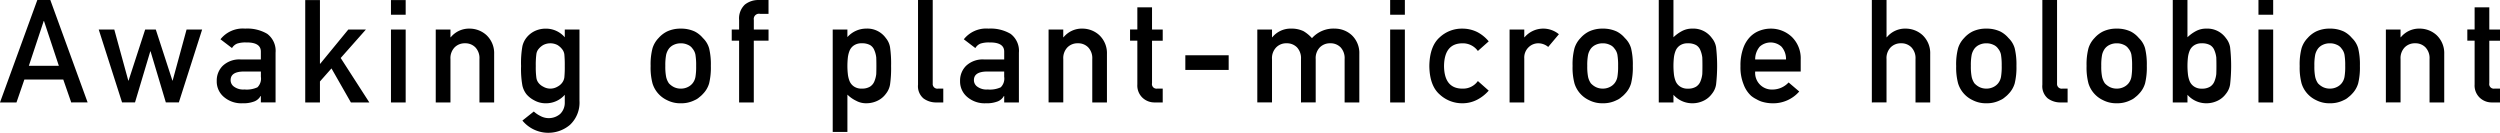 <svg xmlns="http://www.w3.org/2000/svg" viewBox="0 0 514.067 27.305"><defs><style>.cls-1{fill-rule:evenodd;}</style></defs><g id="レイヤー_2" data-name="レイヤー 2"><g id="logotxt.svg"><path id="シェイプ_11" data-name="シェイプ 11" class="cls-1" d="M13.011,16.355h-8l-1.62,4.708H0L7.673.006h2.676l7.669,21.057H14.646ZM12.1,13.524l-3.053-9.2H8.989l-3.053,9.2Zm18.86-2.962H30.9l-3.14,10.5H25.1L20.3,6.071h3.2l2.879,10.5h.058l3.414-10.5h2.185l3.415,10.5H35.5l2.864-10.5h3.2L36.775,21.062H34.1Zm22.681,9.172h-.058a2.5,2.5,0,0,1-1.3,1.127,6.21,6.21,0,0,1-2.4.375A5.49,5.49,0,0,1,46,19.906a4.146,4.146,0,0,1-1.432-3.248,4.249,4.249,0,0,1,1.244-3.135,4.972,4.972,0,0,1,3.646-1.3H53.64V10.65q.029-1.98-3.082-1.922a5.527,5.527,0,0,0-1.78.231,2.169,2.169,0,0,0-1.07.925L45.335,8.077a5.857,5.857,0,0,1,5.078-2.195,8.073,8.073,0,0,1,4.529,1.071,4.359,4.359,0,0,1,1.722,3.87V21.062H53.64V19.733Zm0-5.026H50.024q-2.634.057-2.6,1.8a1.608,1.608,0,0,0,.68,1.3,3.175,3.175,0,0,0,2.156.591,5.28,5.28,0,0,0,2.677-.448,2.506,2.506,0,0,0,.709-2.165v-1.08ZM62.764.008h3.024v13.1h.058l5.773-7.032h3.617l-5.18,5.85,5.889,9.141H72.154l-3.993-7-2.373,2.684v4.32H62.764V.008Zm17.629,0h3.024v3.02H80.393V.008Zm0,6.066h3.024V21.065H80.393V6.074Zm9.211,0h3.023V7.663h.058a4.851,4.851,0,0,1,3.907-1.778A5.164,5.164,0,0,1,100.006,7.2a5.082,5.082,0,0,1,1.605,3.9v9.965H98.588V12.14a3.215,3.215,0,0,0-.839-2.4,2.857,2.857,0,0,0-2.126-.837,2.907,2.907,0,0,0-2.141.837,3.178,3.178,0,0,0-.855,2.4v8.925H89.6V6.072Zm26.529,13.418a5.113,5.113,0,0,1-3.877,1.746,4.778,4.778,0,0,1-2.431-.622,5.24,5.24,0,0,1-1.549-1.213,4.5,4.5,0,0,1-.855-1.8,19.025,19.025,0,0,1-.274-4.015,19.632,19.632,0,0,1,.274-4.086,4.4,4.4,0,0,1,.855-1.778,4.859,4.859,0,0,1,1.549-1.271,5.226,5.226,0,0,1,2.431-.564,5.1,5.1,0,0,1,3.877,1.778V6.078h3.023V20.706a6.27,6.27,0,0,1-1.954,4.968,6.9,6.9,0,0,1-9.724-.814l-.057-.068,2.346-1.864a5.65,5.65,0,0,0,1.331.91,3.6,3.6,0,0,0,4.078-.4,3.208,3.208,0,0,0,.957-2.4V19.492Zm-5.961-5.908a15.799,15.799,0,0,0,.116,2.368,2.21,2.21,0,0,0,.476,1.127,2.788,2.788,0,0,0,.926.737,2.892,2.892,0,0,0,2.952,0,2.842,2.842,0,0,0,.9-.737,2.392,2.392,0,0,0,.5-1.127,20.991,20.991,0,0,0,.089-2.368,22.267,22.267,0,0,0-.089-2.426,2.205,2.205,0,0,0-.5-1.1,3.511,3.511,0,0,0-.9-.793,3.19,3.19,0,0,0-2.952,0,3.4,3.4,0,0,0-.926.793,2.045,2.045,0,0,0-.476,1.1,16.755,16.755,0,0,0-.116,2.424Zm23.613-.029a12.926,12.926,0,0,1,.392-3.639,5.227,5.227,0,0,1,1.242-2.094,5.711,5.711,0,0,1,1.736-1.344,6.447,6.447,0,0,1,2.823-.593,6.6,6.6,0,0,1,2.88.593,5.42,5.42,0,0,1,1.678,1.344,4.727,4.727,0,0,1,1.274,2.094,14.088,14.088,0,0,1,.36,3.639,13.745,13.745,0,0,1-.36,3.61,5.172,5.172,0,0,1-1.274,2.153,4.674,4.674,0,0,1-.71.649,3.316,3.316,0,0,1-.968.622,6.064,6.064,0,0,1-2.88.649,5.93,5.93,0,0,1-2.823-.649,5.62,5.62,0,0,1-2.978-3.424,12.612,12.612,0,0,1-.392-3.612Zm9.362.029a13.24,13.24,0,0,0-.147-2.34,2.744,2.744,0,0,0-.592-1.242,2.188,2.188,0,0,0-.984-.793,3.236,3.236,0,0,0-1.446-.3,3.288,3.288,0,0,0-1.418.3,2.657,2.657,0,0,0-1.013.793,3.489,3.489,0,0,0-.566,1.242,11.12,11.12,0,0,0-.173,2.311,10.8,10.8,0,0,0,.173,2.282,3.765,3.765,0,0,0,.566,1.3,3.652,3.652,0,0,0,1.013.765,3.173,3.173,0,0,0,1.418.32,3.122,3.122,0,0,0,1.446-.32,2.815,2.815,0,0,0,.984-.765,2.95,2.95,0,0,0,.592-1.3,12.422,12.422,0,0,0,.147-2.255Zm8.833-5.215h-1.518v-2.3h1.518V4.089A3.91,3.91,0,0,1,153.166.943a4.471,4.471,0,0,1,2.91-.94h1.952V2.849h-1.721a1.077,1.077,0,0,0-1.3,1.24v1.98h3.025v2.3H155v12.7h-3.02Zm19.246-2.3h3.022v1.56a5.2,5.2,0,0,1,3.878-1.749,4.685,4.685,0,0,1,4.038,1.964,3.935,3.935,0,0,1,.852,1.864,23.608,23.608,0,0,1,.216,3.871,23.264,23.264,0,0,1-.216,3.812,4.108,4.108,0,0,1-.852,1.891,4.533,4.533,0,0,1-1.636,1.387,5.266,5.266,0,0,1-2.4.564,4.193,4.193,0,0,1-2.07-.507,6.528,6.528,0,0,1-1.808-1.27v7.669h-3.022V6.072Zm5.987,12.147a3.083,3.083,0,0,0,1.694-.405,2.313,2.313,0,0,0,.884-1.071,5.518,5.518,0,0,0,.39-1.5q.03-.807.029-1.66c0-.6-.009-1.18-.029-1.749a5.242,5.242,0,0,0-.39-1.5,2.134,2.134,0,0,0-.884-1.066,3.359,3.359,0,0,0-1.694-.362,2.727,2.727,0,0,0-1.605.42,2.444,2.444,0,0,0-.91,1.1,5.413,5.413,0,0,0-.363,1.471,16.376,16.376,0,0,0-.087,1.691,14.553,14.553,0,0,0,.087,1.588,5.478,5.478,0,0,0,.363,1.516,2.444,2.444,0,0,0,.91,1.1,2.67,2.67,0,0,0,1.605.43ZM188.77.006h3.023V17.192a.955.955,0,0,0,1.129,1.027h1.042v2.844h-1.347a4.349,4.349,0,0,1-2.72-.822,3.282,3.282,0,0,1-1.127-2.818Zm17.717,19.728h-.058a2.515,2.515,0,0,1-1.3,1.127,6.215,6.215,0,0,1-2.4.375,5.49,5.49,0,0,1-3.878-1.329,4.15,4.15,0,0,1-1.433-3.248,4.247,4.247,0,0,1,1.246-3.135,4.971,4.971,0,0,1,3.647-1.3h4.18V10.651q.03-1.98-3.081-1.922a5.533,5.533,0,0,0-1.781.231,2.164,2.164,0,0,0-1.07.925l-2.373-1.807a5.858,5.858,0,0,1,5.077-2.195,8.072,8.072,0,0,1,4.53,1.071,4.354,4.354,0,0,1,1.721,3.87V21.063h-3.023V19.734Zm0-5.026H202.87q-2.635.057-2.605,1.8a1.609,1.609,0,0,0,.679,1.3,3.181,3.181,0,0,0,2.157.591,5.282,5.282,0,0,0,2.678-.448,2.509,2.509,0,0,0,.708-2.165V14.708Zm9.124-8.636h3.023V7.661h.058a4.849,4.849,0,0,1,3.906-1.778,5.165,5.165,0,0,1,3.415,1.315,5.082,5.082,0,0,1,1.605,3.9v9.965H224.6V12.138a3.215,3.215,0,0,0-.839-2.4,2.858,2.858,0,0,0-2.126-.837,2.905,2.905,0,0,0-2.141.837,3.178,3.178,0,0,0-.855,2.4v8.925h-3.023V6.072Zm18.253-4.564h3.023V6.072h2.2v2.3h-2.2v8.734a.937.937,0,0,0,1.07,1.113h1.129v2.844H237.51a3.58,3.58,0,0,1-2.6-.982,3.468,3.468,0,0,1-1.042-2.716v-9h-1.5v-2.3h1.5V1.506Zm9.872,9.85h8.913v3.017h-8.913Zm14.8-5.286h3.023V7.661h.058a4.866,4.866,0,0,1,3.922-1.778,5.6,5.6,0,0,1,2.515.536,7.472,7.472,0,0,1,1.723,1.428,5.928,5.928,0,0,1,4.732-1.964,5.171,5.171,0,0,1,3.415,1.315,5.042,5.042,0,0,1,1.589,3.9v9.965H276.49V12.138a3.258,3.258,0,0,0-.823-2.4,2.866,2.866,0,0,0-2.128-.837,2.909,2.909,0,0,0-2.142.837,3.182,3.182,0,0,0-.854,2.4v8.925H267.52V12.138a3.254,3.254,0,0,0-.824-2.4,2.91,2.91,0,0,0-2.141-.837,2.863,2.863,0,0,0-2.128.837,3.15,3.15,0,0,0-.868,2.4v8.925h-3.023ZM285.853.006h3.025v3.02h-3.025Zm0,6.066h3.025V21.063h-3.025ZM306.12,18.636a8.152,8.152,0,0,1-2.315,1.836,6.538,6.538,0,0,1-3.082.764,6.784,6.784,0,0,1-4.673-1.8q-2.084-1.806-2.141-5.85.057-4.086,2.141-5.921a6.664,6.664,0,0,1,4.673-1.778,6.847,6.847,0,0,1,3.082.724,7.69,7.69,0,0,1,2.315,1.891l-2.23,1.98a3.774,3.774,0,0,0-3.052-1.575q-3.849-.057-3.906,4.679.057,4.708,3.906,4.637a3.7,3.7,0,0,0,3.052-1.56Zm4.29-12.564h3.023V7.661h.058a5.047,5.047,0,0,1,7.06-.622l-2.2,2.615a3.176,3.176,0,0,0-1.981-.751,2.844,2.844,0,0,0-1.983.751,2.94,2.94,0,0,0-.955,2.384v9.025H310.41Zm12.955,7.481a12.926,12.926,0,0,1,.392-3.639A5.227,5.227,0,0,1,325,7.82a5.711,5.711,0,0,1,1.736-1.344,6.447,6.447,0,0,1,2.823-.593,6.6,6.6,0,0,1,2.88.593,5.42,5.42,0,0,1,1.678,1.344,4.717,4.717,0,0,1,1.273,2.094,14.036,14.036,0,0,1,.361,3.639,13.694,13.694,0,0,1-.361,3.61,5.159,5.159,0,0,1-1.273,2.153,4.674,4.674,0,0,1-.71.649,3.316,3.316,0,0,1-.968.622,6.064,6.064,0,0,1-2.88.649,5.93,5.93,0,0,1-2.823-.649,5.62,5.62,0,0,1-2.978-3.424A12.611,12.611,0,0,1,323.365,13.553Zm9.362.029a13.241,13.241,0,0,0-.147-2.34A2.744,2.744,0,0,0,331.988,10,2.194,2.194,0,0,0,331,9.206a3.236,3.236,0,0,0-1.446-.3,3.285,3.285,0,0,0-1.418.3,2.65,2.65,0,0,0-1.013.793,3.489,3.489,0,0,0-.566,1.242,11.12,11.12,0,0,0-.173,2.311,10.8,10.8,0,0,0,.173,2.282,3.765,3.765,0,0,0,.566,1.3,3.637,3.637,0,0,0,1.013.765,3.17,3.17,0,0,0,1.418.32,3.122,3.122,0,0,0,1.446-.32,2.824,2.824,0,0,0,.984-.765,2.95,2.95,0,0,0,.592-1.3A12.421,12.421,0,0,0,332.727,13.582ZM341.084.006h3.022V7.661a7.679,7.679,0,0,1,1.808-1.3,4.405,4.405,0,0,1,2.07-.478,4.683,4.683,0,0,1,4.038,1.964,3.935,3.935,0,0,1,.852,1.864,34.007,34.007,0,0,1,0,7.654,3.966,3.966,0,0,1-.852,1.92,4.533,4.533,0,0,1-1.636,1.387,5.266,5.266,0,0,1-2.4.564,5.139,5.139,0,0,1-3.878-1.746v1.573h-3.022V.006Zm5.987,8.9a2.727,2.727,0,0,0-1.605.42,2.438,2.438,0,0,0-.91,1.1,5.414,5.414,0,0,0-.363,1.471,15.489,15.489,0,0,0,0,3.279,5.478,5.478,0,0,0,.363,1.516,2.438,2.438,0,0,0,.91,1.1,2.67,2.67,0,0,0,1.605.436,3.083,3.083,0,0,0,1.694-.405,2.313,2.313,0,0,0,.884-1.071,5.601,5.601,0,0,0,.39-1.528c.02-.54.028-1.093.028-1.662,0-.6-.008-1.18-.028-1.746a5.591,5.591,0,0,0-.39-1.476,2.134,2.134,0,0,0-.884-1.066A3.359,3.359,0,0,0,347.071,8.906Zm13.841,5.805a3.43,3.43,0,0,0,3.588,3.7,4.514,4.514,0,0,0,3.286-1.457l2.186,1.862a7.093,7.093,0,0,1-5.414,2.426,7.852,7.852,0,0,1-2.315-.347,5.588,5.588,0,0,1-1.1-.506,5.38,5.38,0,0,1-1.055-.678,5.943,5.943,0,0,1-1.55-2.34,9.244,9.244,0,0,1-.65-3.754,10.36,10.36,0,0,1,.566-3.7,6.377,6.377,0,0,1,1.447-2.369,5.369,5.369,0,0,1,2.01-1.271,6.458,6.458,0,0,1,2.17-.391,6.255,6.255,0,0,1,4.354,1.691,6.145,6.145,0,0,1,1.839,4.65v2.479h-9.363Zm6.34-2.484a3.821,3.821,0,0,0-.942-2.644,3.342,3.342,0,0,0-4.456,0,4,4,0,0,0-.942,2.644ZM384.9.006h3.023V7.661h.057a4.851,4.851,0,0,1,3.907-1.778,5.167,5.167,0,0,1,3.415,1.315,5.081,5.081,0,0,1,1.6,3.9v9.965H393.88V12.138a3.215,3.215,0,0,0-.84-2.4,2.856,2.856,0,0,0-2.125-.837,2.909,2.909,0,0,0-2.142.837,3.178,3.178,0,0,0-.854,2.4v8.925H384.9Zm17.34,13.547a12.926,12.926,0,0,1,.392-3.639,5.227,5.227,0,0,1,1.242-2.094,5.711,5.711,0,0,1,1.736-1.344,6.442,6.442,0,0,1,2.822-.593,6.6,6.6,0,0,1,2.881.593A5.419,5.419,0,0,1,413,7.82a4.717,4.717,0,0,1,1.273,2.094,14.036,14.036,0,0,1,.361,3.639,13.694,13.694,0,0,1-.361,3.61A5.159,5.159,0,0,1,413,19.316a4.725,4.725,0,0,1-.71.649,3.33,3.33,0,0,1-.968.622,6.065,6.065,0,0,1-2.881.649,5.926,5.926,0,0,1-2.822-.649,5.62,5.62,0,0,1-2.978-3.424,12.612,12.612,0,0,1-.397-3.61Zm9.362.029a13.237,13.237,0,0,0-.147-2.34,2.765,2.765,0,0,0-.592-1.242,2.194,2.194,0,0,0-.984-.793,3.238,3.238,0,0,0-1.447-.3,3.283,3.283,0,0,0-1.417.3,2.65,2.65,0,0,0-1.013.793,3.488,3.488,0,0,0-.566,1.242,11.122,11.122,0,0,0-.173,2.311,10.802,10.802,0,0,0,.173,2.282,3.765,3.765,0,0,0,.566,1.3,3.638,3.638,0,0,0,1.013.765,3.169,3.169,0,0,0,1.417.32,3.123,3.123,0,0,0,1.447-.32,2.824,2.824,0,0,0,.984-.765,2.972,2.972,0,0,0,.592-1.3,12.424,12.424,0,0,0,.151-2.253ZM419.962.006h3.023V17.192a.955.955,0,0,0,1.129,1.027h1.042v2.844h-1.347a4.349,4.349,0,0,1-2.72-.822,3.282,3.282,0,0,1-1.127-2.818V.006Zm9.093,13.547a12.962,12.962,0,0,1,.392-3.639,5.238,5.238,0,0,1,1.242-2.094,5.711,5.711,0,0,1,1.736-1.344,6.447,6.447,0,0,1,2.823-.593,6.592,6.592,0,0,1,2.88.593,5.413,5.413,0,0,1,1.679,1.344,4.726,4.726,0,0,1,1.273,2.094,14.079,14.079,0,0,1,.361,3.639,13.736,13.736,0,0,1-.361,3.61,5.17,5.17,0,0,1-1.273,2.153,4.773,4.773,0,0,1-.71.649,3.336,3.336,0,0,1-.969.622,6.061,6.061,0,0,1-2.88.649,5.93,5.93,0,0,1-2.823-.649,5.62,5.62,0,0,1-2.978-3.424A12.647,12.647,0,0,1,429.055,13.553Zm9.363.029a13.238,13.238,0,0,0-.147-2.34A2.765,2.765,0,0,0,437.679,10a2.2,2.2,0,0,0-.984-.793,3.238,3.238,0,0,0-1.447-.3,3.288,3.288,0,0,0-1.418.3,2.665,2.665,0,0,0-1.013.793,3.486,3.486,0,0,0-.565,1.242,11.04,11.04,0,0,0-.174,2.311,10.718,10.718,0,0,0,.174,2.282,3.763,3.763,0,0,0,.565,1.3,3.668,3.668,0,0,0,1.013.765,3.173,3.173,0,0,0,1.418.32,3.123,3.123,0,0,0,1.447-.32,2.834,2.834,0,0,0,.984-.765,2.972,2.972,0,0,0,.592-1.3,12.423,12.423,0,0,0,.147-2.253ZM446.774.006H449.8V7.661a7.7,7.7,0,0,1,1.807-1.3,4.405,4.405,0,0,1,2.07-.478,4.683,4.683,0,0,1,4.038,1.964,3.945,3.945,0,0,1,.853,1.864,34.007,34.007,0,0,1,0,7.654,3.976,3.976,0,0,1-.853,1.92,4.525,4.525,0,0,1-1.636,1.387,5.263,5.263,0,0,1-2.4.564,5.139,5.139,0,0,1-3.877-1.746v1.573h-3.023V.006Zm5.988,8.9a2.723,2.723,0,0,0-1.6.42,2.446,2.446,0,0,0-.911,1.1,5.414,5.414,0,0,0-.362,1.471,15.487,15.487,0,0,0,0,3.279,5.477,5.477,0,0,0,.362,1.516,2.446,2.446,0,0,0,.911,1.1,2.666,2.666,0,0,0,1.6.436,3.085,3.085,0,0,0,1.694-.405,2.3,2.3,0,0,0,.883-1.071,5.562,5.562,0,0,0,.39-1.528c.02-.54.029-1.093.029-1.662q0-.9-.029-1.746a5.553,5.553,0,0,0-.39-1.476,2.127,2.127,0,0,0-.883-1.066,3.362,3.362,0,0,0-1.694-.368ZM464.4.006h3.026v3.02H464.4Zm0,6.066h3.026V21.063H464.4Zm8.475,7.481a12.968,12.968,0,0,1,.391-3.639,5.24,5.24,0,0,1,1.243-2.094,5.7,5.7,0,0,1,1.736-1.344,6.442,6.442,0,0,1,2.822-.593,6.6,6.6,0,0,1,2.881.593,5.42,5.42,0,0,1,1.678,1.344,4.717,4.717,0,0,1,1.273,2.094,14.036,14.036,0,0,1,.361,3.639,13.695,13.695,0,0,1-.361,3.61,5.159,5.159,0,0,1-1.273,2.153,4.773,4.773,0,0,1-.71.649,3.33,3.33,0,0,1-.968.622,6.065,6.065,0,0,1-2.881.649,5.926,5.926,0,0,1-2.822-.649,5.625,5.625,0,0,1-2.979-3.424,12.655,12.655,0,0,1-.388-3.61Zm9.362.029a13.238,13.238,0,0,0-.147-2.34,2.765,2.765,0,0,0-.592-1.242,2.194,2.194,0,0,0-.984-.793,3.238,3.238,0,0,0-1.447-.3,3.288,3.288,0,0,0-1.418.3,2.654,2.654,0,0,0-1.012.793,3.489,3.489,0,0,0-.566,1.242,11.052,11.052,0,0,0-.173,2.311,10.738,10.738,0,0,0,.173,2.282,3.765,3.765,0,0,0,.566,1.3,3.646,3.646,0,0,0,1.012.765,3.173,3.173,0,0,0,1.418.32,3.123,3.123,0,0,0,1.447-.32,2.824,2.824,0,0,0,.984-.765,2.972,2.972,0,0,0,.592-1.3,12.425,12.425,0,0,0,.15-2.253Zm8.356-7.51h3.023V7.661h.058a4.851,4.851,0,0,1,3.907-1.778A5.164,5.164,0,0,1,501,7.198a5.082,5.082,0,0,1,1.6,3.9v9.965h-3.02V12.138a3.215,3.215,0,0,0-.839-2.4,2.858,2.858,0,0,0-2.126-.837,2.907,2.907,0,0,0-2.141.837,3.178,3.178,0,0,0-.855,2.4v8.925H490.6V6.072Zm18.251-4.564h3.023V6.072h2.2v2.3h-2.2v8.734a.937.937,0,0,0,1.07,1.113h1.129v2.844h-1.576a3.58,3.58,0,0,1-2.6-.982,3.468,3.468,0,0,1-1.042-2.716v-9h-1.5v-2.3h1.5V1.506Z"/></g></g></svg>